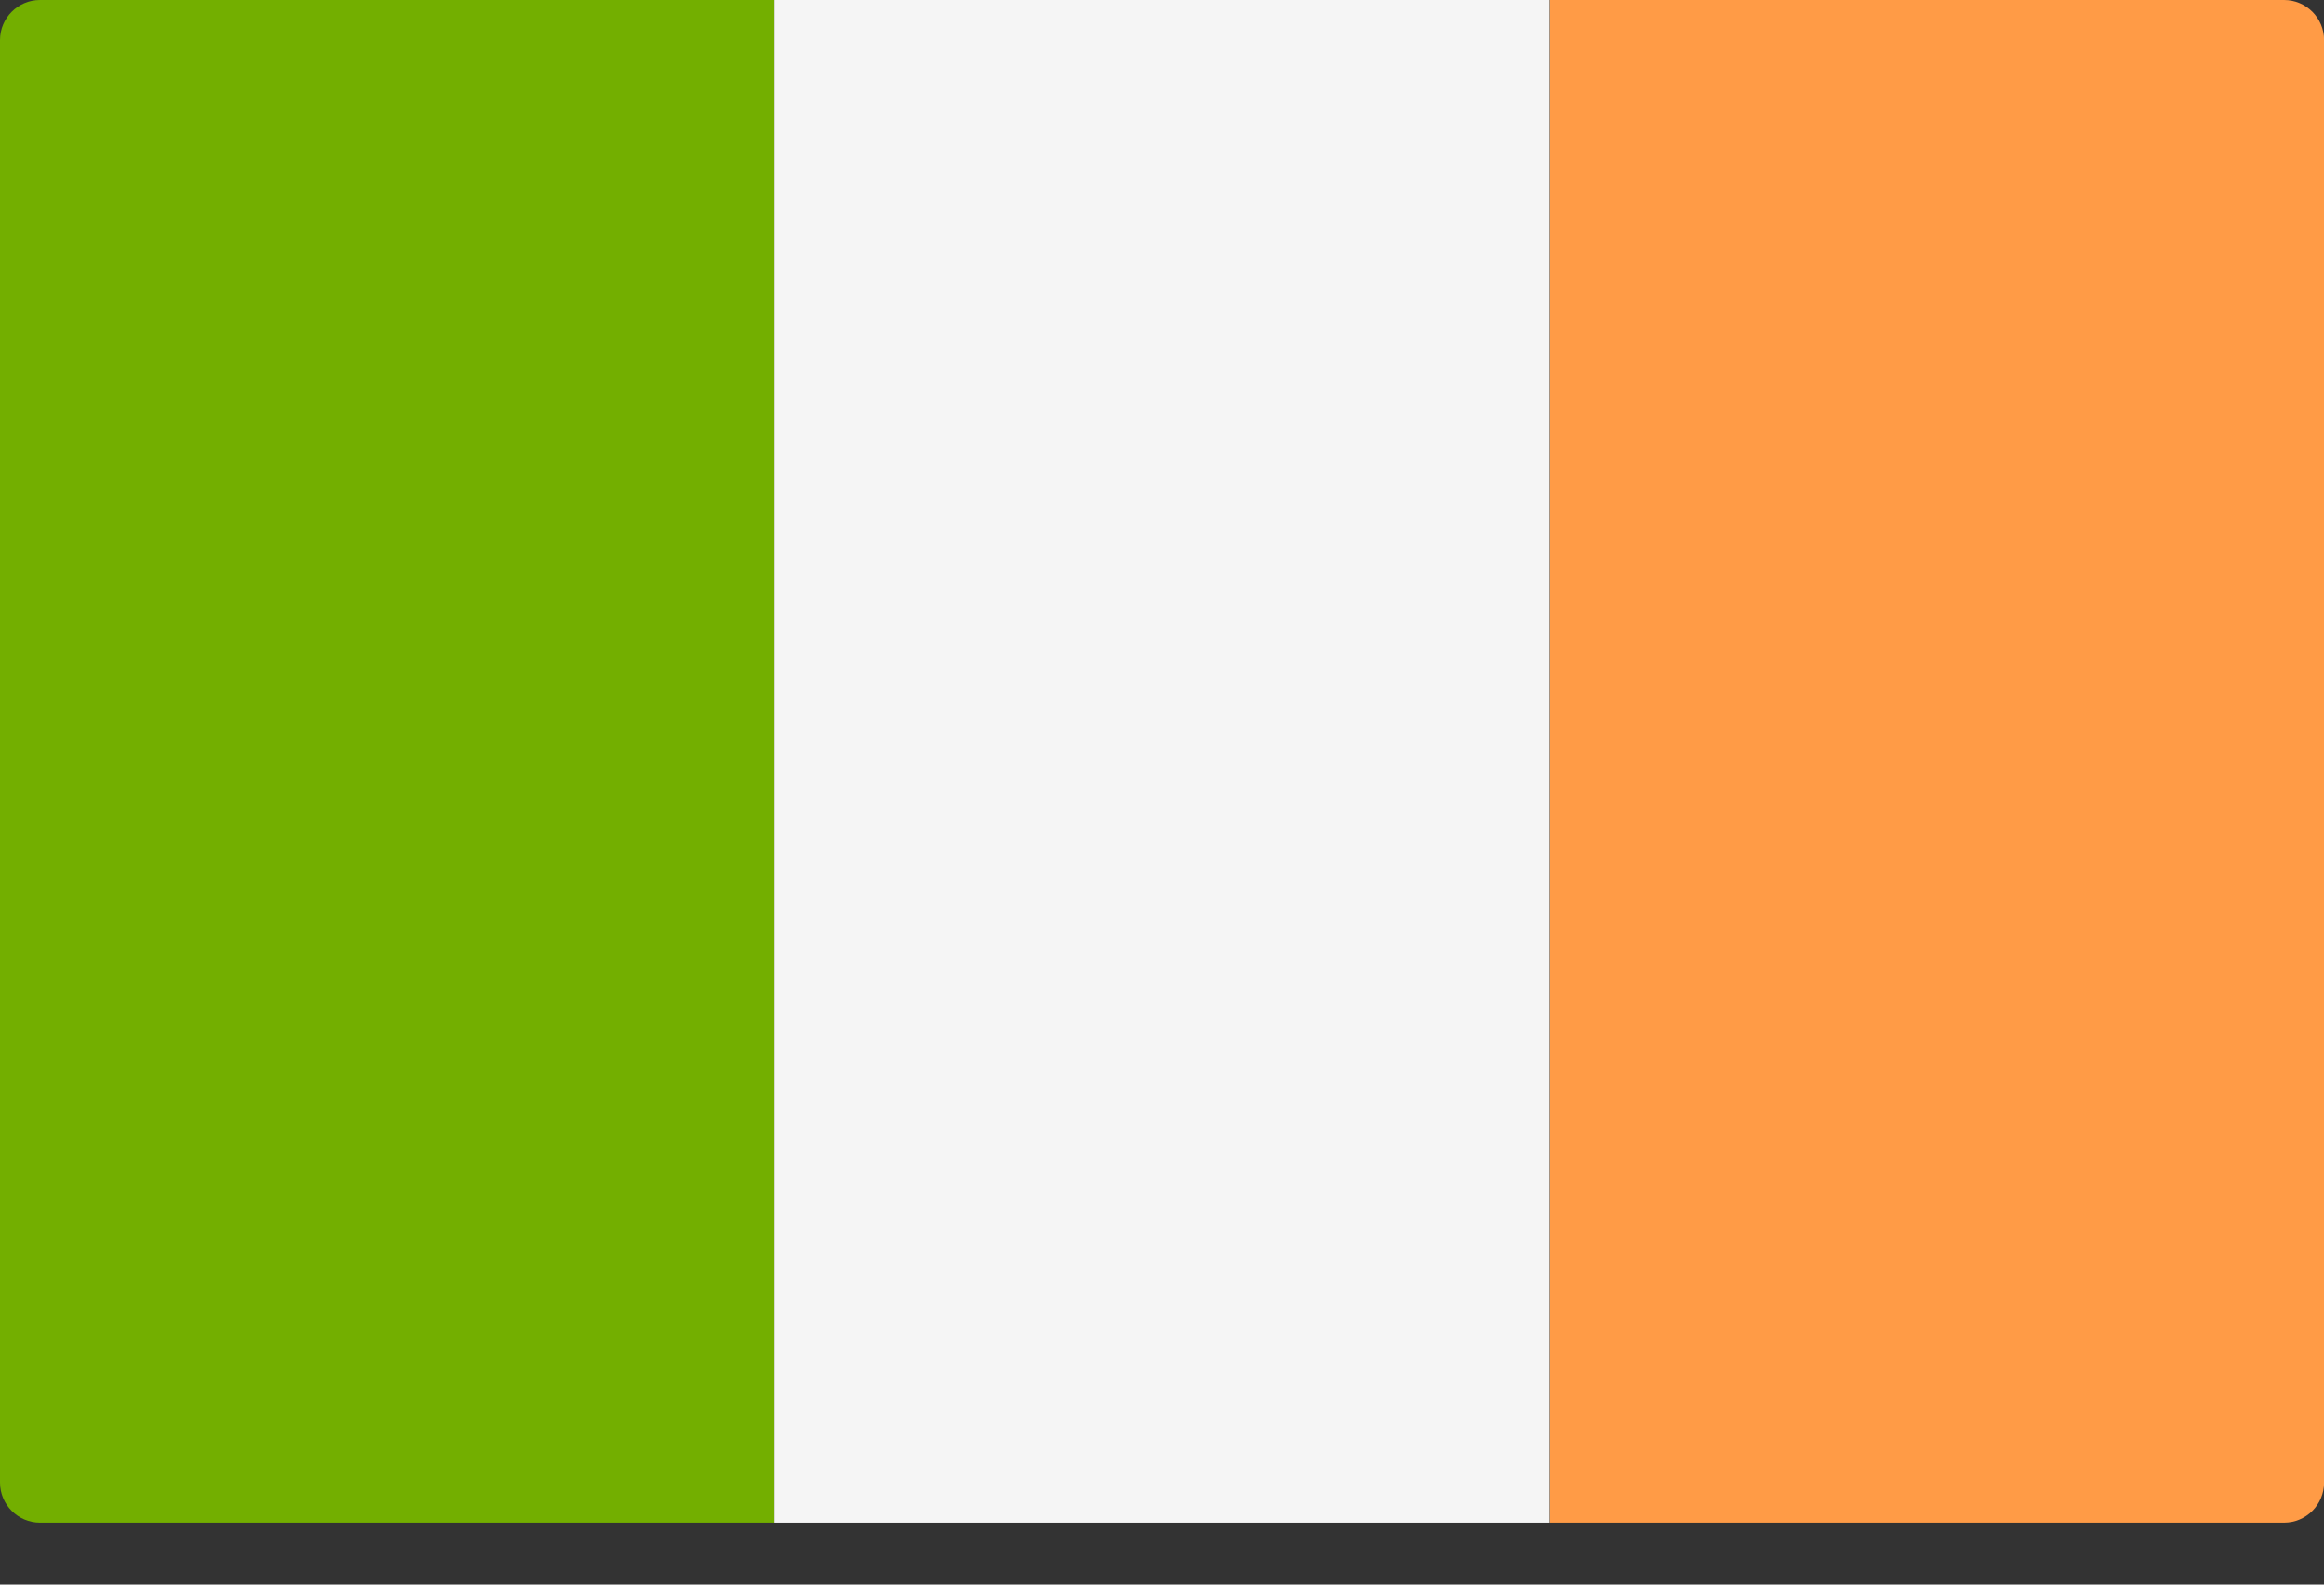 <svg width="100%" height="100%" viewBox="0 0 22 15" fill="none" xmlns="http://www.w3.org/2000/svg">
<rect x="0" y="0" width="22" height="15" fill="#333333" stroke="none"/>
<path d="M7.333 14.414H0.379C0.17 14.414 0 14.244 0 14.034V0.379C0 0.17 0.17 0 0.379 0H7.333V14.414Z" fill="#73AF00"/>
<path d="M14.665 0H7.332V14.414H14.665V0Z" fill="#F5F5F5"/>
<path d="M21.622 14.414H14.668V0H21.622C21.831 0 22.001 0.17 22.001 0.379V14.034C22.001 14.244 21.831 14.414 21.622 14.414Z" fill="#FF9B46"/>
</svg>
